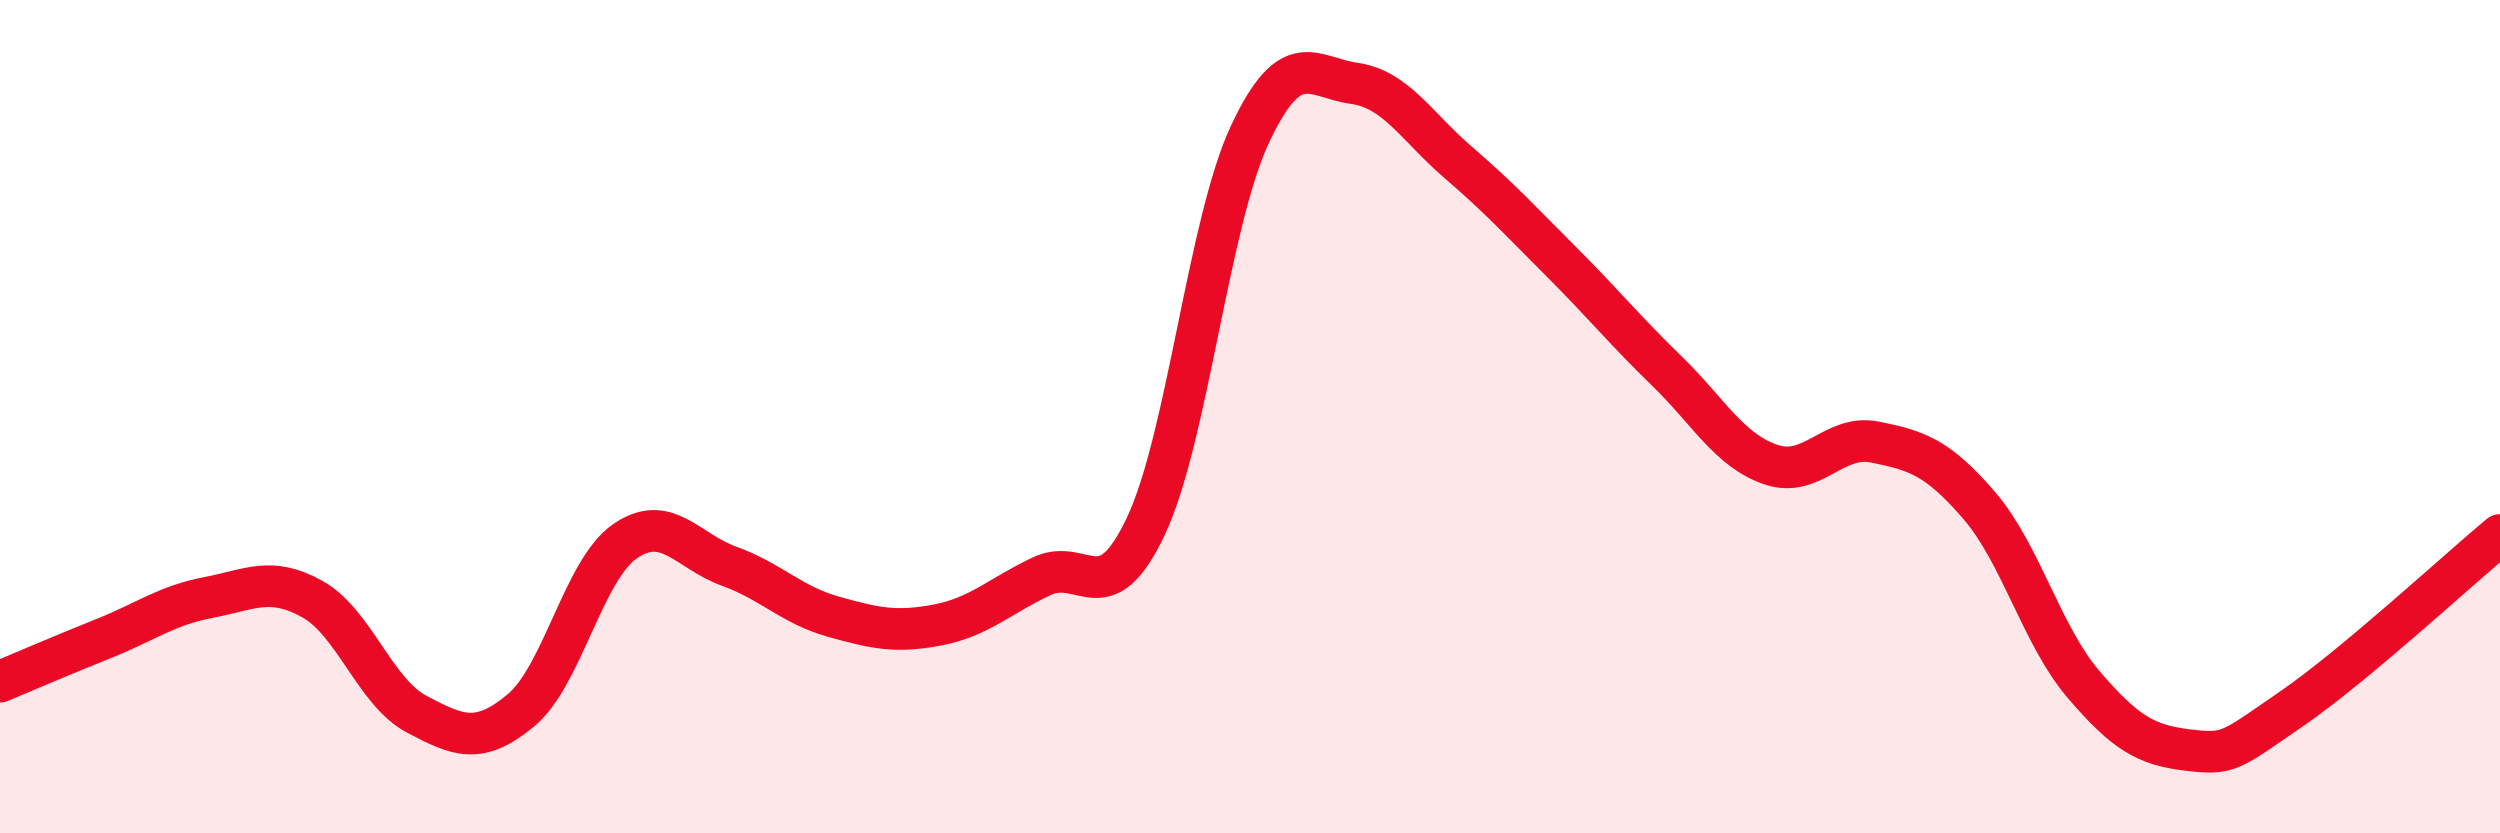 
    <svg width="60" height="20" viewBox="0 0 60 20" xmlns="http://www.w3.org/2000/svg">
      <path
        d="M 0,16.36 C 0.5,16.15 1.5,15.72 2.5,15.32 C 3.5,14.92 4,14.53 5,14.34 C 6,14.15 6.5,13.82 7.5,14.38 C 8.5,14.94 9,16.61 10,17.14 C 11,17.67 11.5,17.88 12.5,17.05 C 13.5,16.22 14,13.68 15,12.99 C 16,12.3 16.5,13.23 17.5,13.59 C 18.5,13.95 19,14.52 20,14.8 C 21,15.08 21.5,15.19 22.5,15 C 23.5,14.81 24,14.3 25,13.83 C 26,13.36 26.5,14.75 27.5,12.63 C 28.5,10.51 29,5.35 30,3.22 C 31,1.09 31.5,1.86 32.5,2 C 33.5,2.14 34,3.04 35,3.9 C 36,4.76 36.5,5.31 37.5,6.31 C 38.5,7.31 39,7.93 40,8.9 C 41,9.87 41.5,10.81 42.5,11.15 C 43.5,11.49 44,10.41 45,10.61 C 46,10.81 46.5,10.97 47.5,12.13 C 48.5,13.29 49,15.25 50,16.42 C 51,17.59 51.5,17.88 52.5,18 C 53.5,18.12 53.5,18.04 55,17.01 C 56.5,15.98 59,13.67 60,12.84L60 20L0 20Z"
        fill="#EB0A25"
        opacity="0.1"
        stroke-linecap="round"
        stroke-linejoin="round"
      />
      <path
        d="M 0,16.36 C 0.5,16.15 1.5,15.72 2.5,15.32 C 3.5,14.92 4,14.53 5,14.34 C 6,14.15 6.5,13.82 7.5,14.38 C 8.5,14.94 9,16.61 10,17.14 C 11,17.67 11.5,17.88 12.5,17.05 C 13.5,16.22 14,13.68 15,12.99 C 16,12.3 16.5,13.23 17.5,13.59 C 18.5,13.95 19,14.52 20,14.8 C 21,15.08 21.5,15.19 22.5,15 C 23.5,14.81 24,14.3 25,13.83 C 26,13.36 26.5,14.75 27.5,12.63 C 28.5,10.51 29,5.35 30,3.22 C 31,1.09 31.5,1.86 32.5,2 C 33.5,2.14 34,3.04 35,3.9 C 36,4.76 36.5,5.31 37.5,6.31 C 38.5,7.31 39,7.93 40,8.9 C 41,9.87 41.5,10.81 42.5,11.15 C 43.5,11.49 44,10.41 45,10.61 C 46,10.81 46.5,10.97 47.5,12.13 C 48.5,13.29 49,15.25 50,16.42 C 51,17.59 51.5,17.88 52.5,18 C 53.5,18.12 53.5,18.04 55,17.01 C 56.5,15.98 59,13.67 60,12.84"
        stroke="#EB0A25"
        stroke-width="1"
        fill="none"
        stroke-linecap="round"
        stroke-linejoin="round"
      />
    </svg>
  